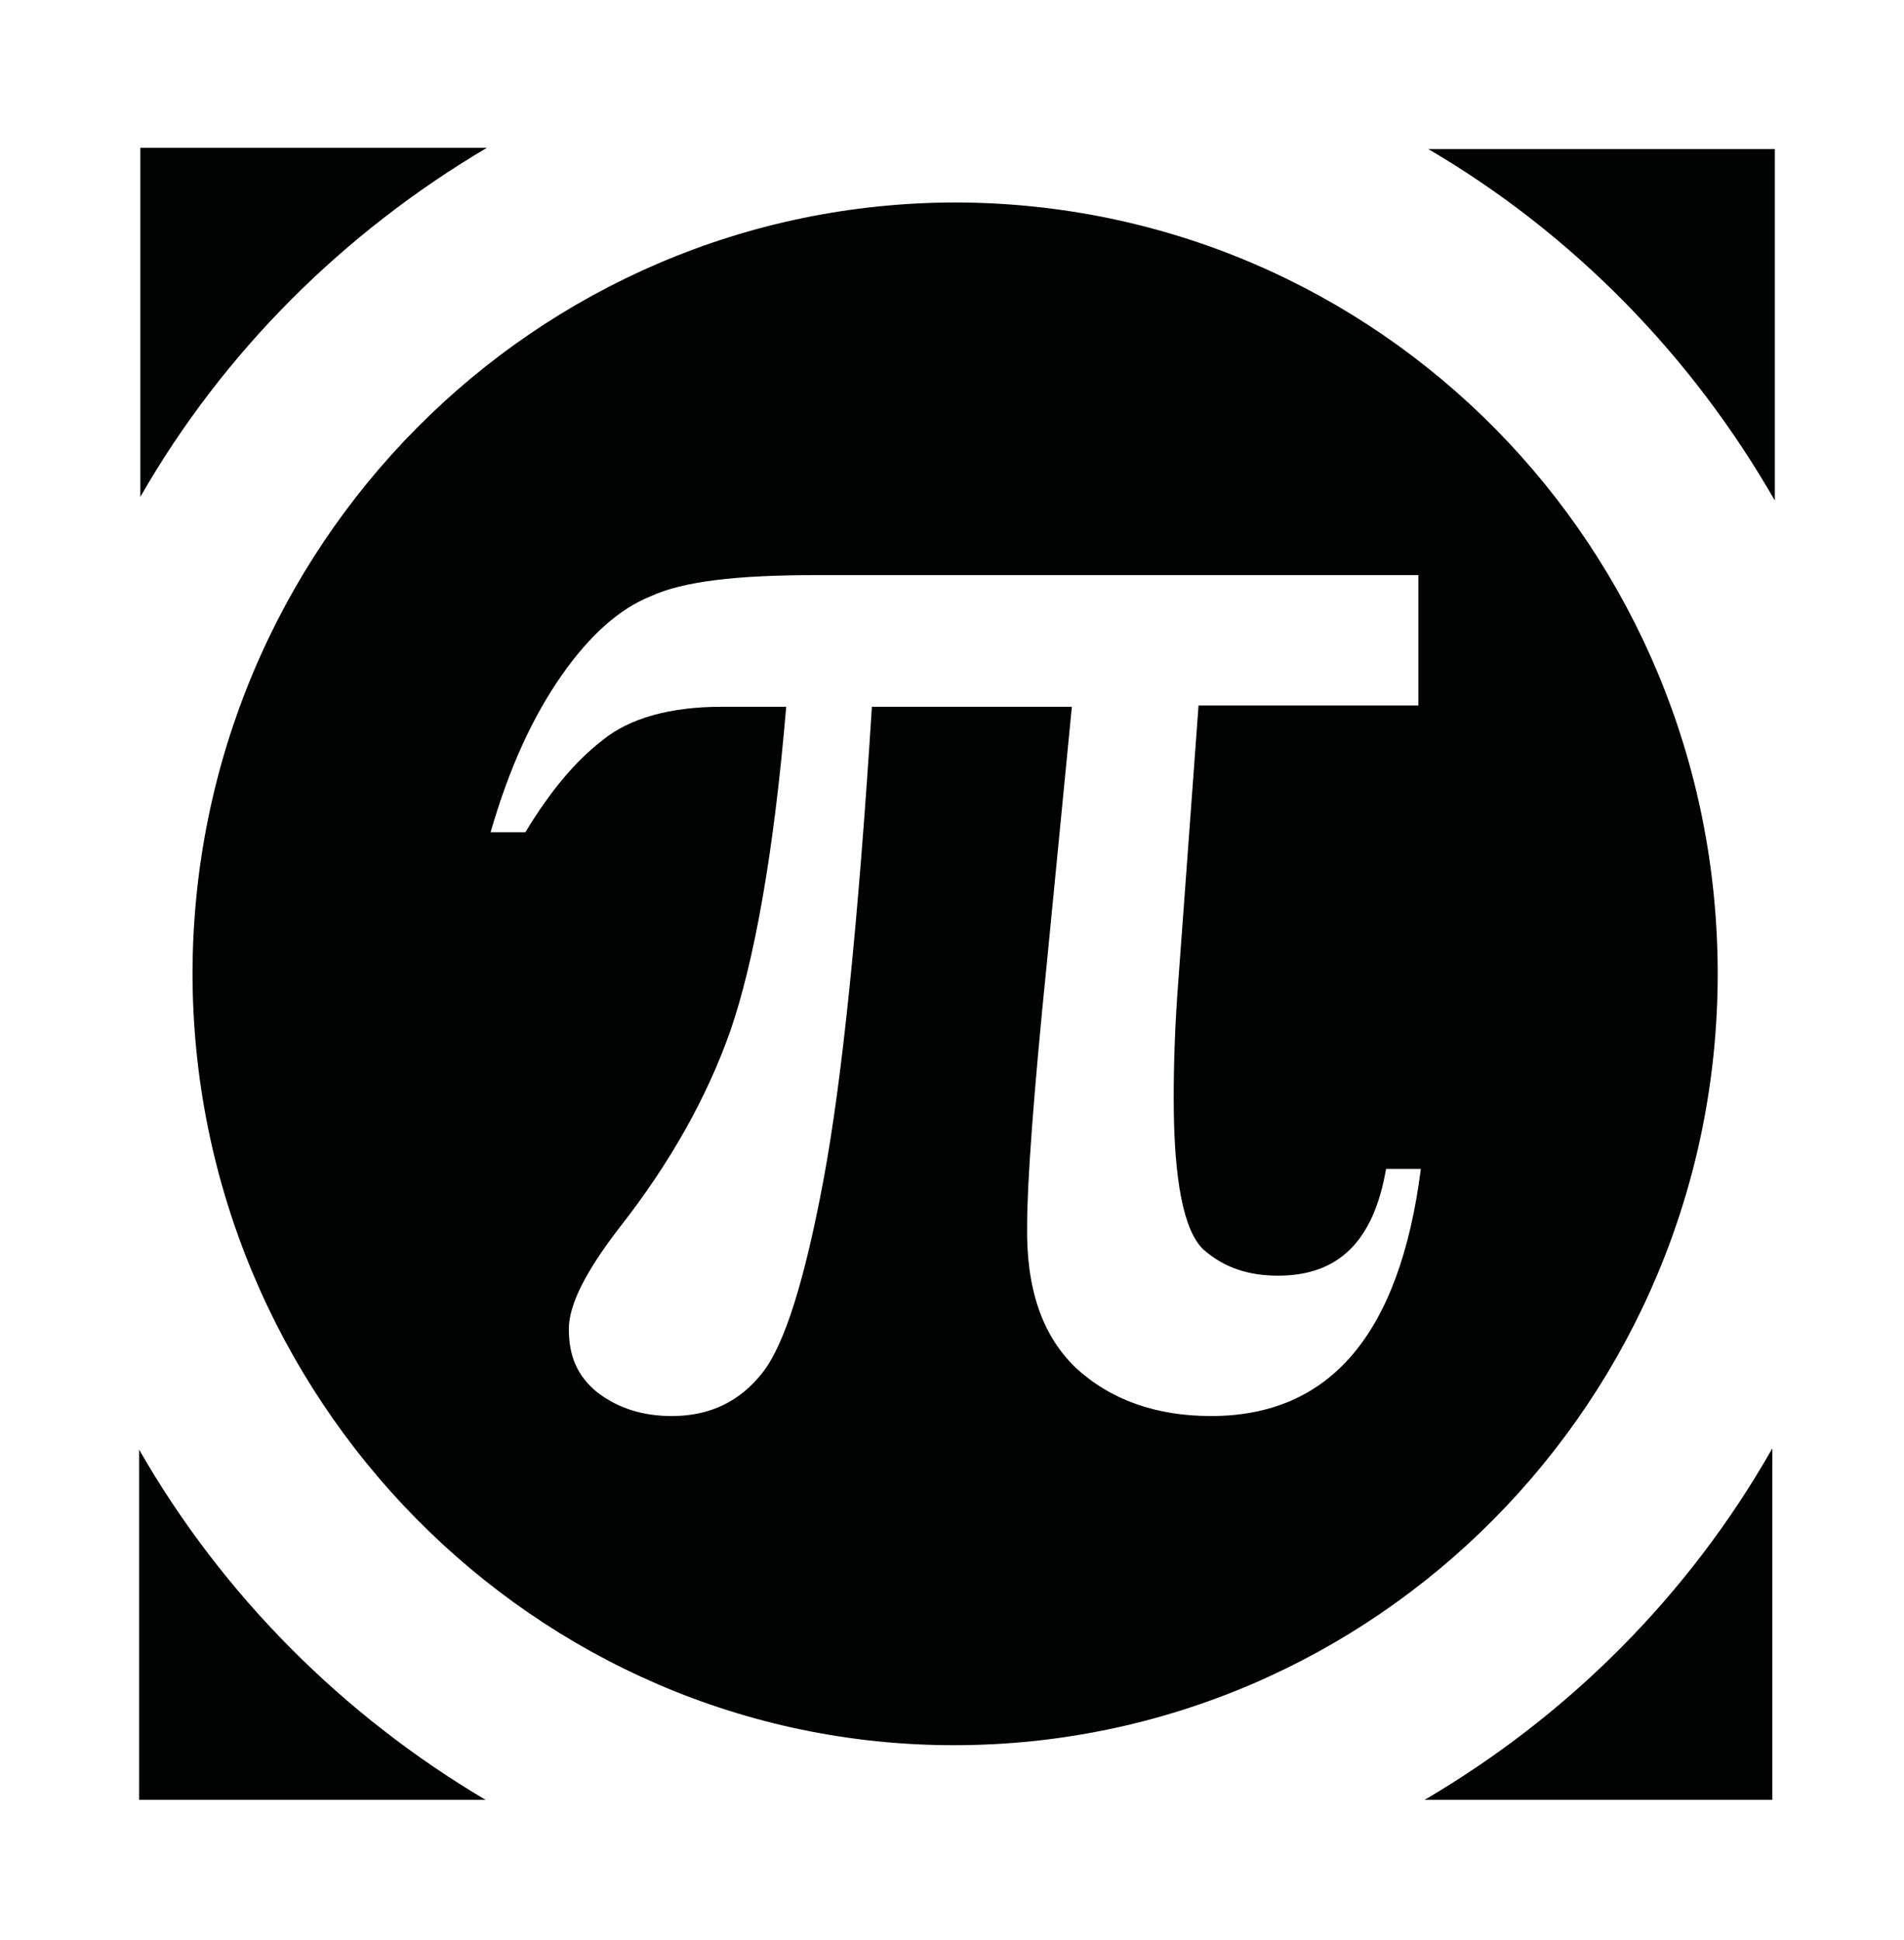 <?xml version="1.0" encoding="utf-8"?>
<!-- Generator: Adobe Illustrator 22.1.0, SVG Export Plug-In . SVG Version: 6.00 Build 0)  -->
<svg version="1.1" id="Calque_1" xmlns="http://www.w3.org/2000/svg" xmlns:xlink="http://www.w3.org/1999/xlink" x="0px" y="0px"
	 viewBox="0 0 153.3 156.2" style="enable-background:new 0 0 153.3 156.2;" xml:space="preserve">
<style type="text/css">
	.st0{fill:#010202;}
</style>
<g>
	<g>
		<g>
			<path class="st0" d="M11.3,40C18,28.3,27.7,18.7,39.2,11.9l-27.9,0L11.3,40"/>
			<path class="st0" d="M11.2,116.7l0,28.2l27.9,0C27.6,138.1,17.9,128.4,11.2,116.7"/>
			<path class="st0" d="M142.7,116.6c-6.7,11.8-16.4,21.5-28,28.3l28,0L142.7,116.6z"/>
			<path class="st0" d="M115,12c11.6,6.8,21.2,16.6,27.9,28.3l0-28.3L115,12z"/>
			<path class="st0" d="M65.7,46.3l48.5,0l0,10.5l-17.7,0l-1.6,21.8c-0.3,3.8-0.4,7-0.4,9.8c0,6.6,0.8,10.7,2.4,12.2
				c1.7,1.5,3.7,2.1,6,2.1c4.9,0,7.7-2.8,8.7-8.6l2.8,0c-1.7,13.3-7.3,19.9-16.9,19.9c-4.4,0-8.1-1.3-10.9-3.9
				c-2.7-2.6-4-6.4-3.9-11.5c0-3.3,0.5-10.4,1.6-21.2l2-20.5l-16.1,0c-1.1,17.4-2.4,30.1-3.9,38.1s-3.1,13.2-4.9,15.5
				c-1.8,2.3-4.2,3.5-7.3,3.5c-2.3,0-4.3-0.6-6-1.9c-1.6-1.3-2.3-2.9-2.3-5.1c0-2,1.4-4.7,4.1-8.2c4-5.1,7-10.4,8.9-15.8
				c1.9-5.5,3.5-14.2,4.5-26.1l-5.2,0c-4.1,0-7.4,0.9-9.6,2.7c-2.2,1.7-4.2,4.1-6.2,7.4l-2.8,0c1.5-5.2,3.4-9.3,5.7-12.6
				s4.7-5.4,7.2-6.4C55,46.8,59.3,46.3,65.7,46.3 M77,16.3c-33.9,0-61.4,27.7-61.5,62c0,34.2,27.5,62.2,61.3,62.2
				c33.9,0,61.5-27.8,61.5-62.1S111,16.4,77,16.3"/>
		</g>
	</g>
</g>
</svg>
